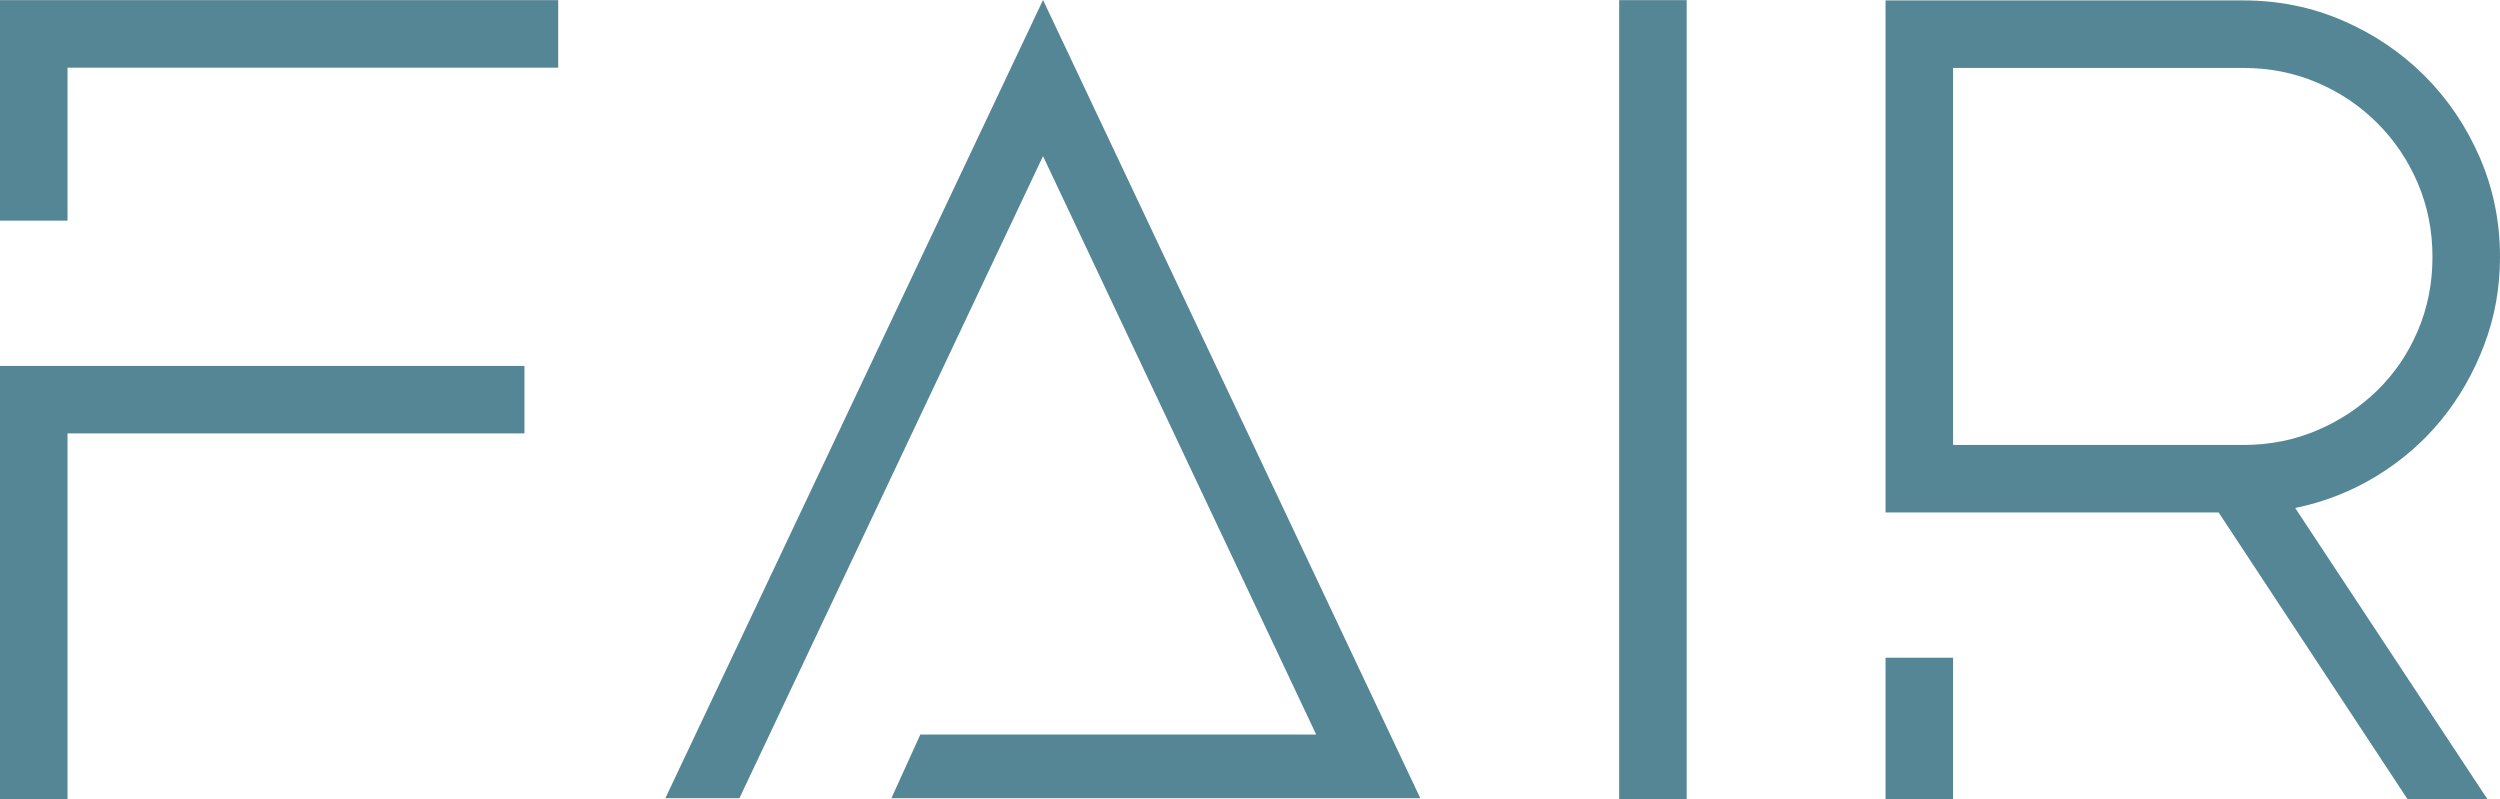 <?xml version="1.0" encoding="utf-8"?>
<!-- Generator: Adobe Illustrator 16.0.0, SVG Export Plug-In . SVG Version: 6.00 Build 0)  -->
<!DOCTYPE svg PUBLIC "-//W3C//DTD SVG 1.1//EN" "http://www.w3.org/Graphics/SVG/1.1/DTD/svg11.dtd">
<svg version="1.1" id="Слой_1" xmlns="http://www.w3.org/2000/svg" xmlns:xlink="http://www.w3.org/1999/xlink" x="0px" y="0px"
	 width="719.24px" height="230px" viewBox="0 0 719.24 230" enable-background="new 0 0 719.24 230" xml:space="preserve">
<polygon fill="#548695" points="0,105.272 0,229.92 19.427,229.92 19.427,124.696 150.88,124.696 150.88,105.269 "/>
<polygon fill="#548695" points="0,0.04 0,63.477 19.427,63.477 19.427,19.467 160.591,19.467 160.591,0.04 "/>
<rect x="465.827" y="0.04" fill="#548695" width="19.423" height="229.88"/>
<g>
	<defs>
		<rect id="SVGID_1_" width="719.24" height="230"/>
	</defs>
	<clipPath id="SVGID_2_">
		<use xlink:href="#SVGID_1_"  overflow="visible"/>
	</clipPath>
	<path clip-path="url(#SVGID_2_)" fill="#548695" d="M638.297,147.437L692.69,230h22.991l-55.367-83.858
		c8.417-1.722,16.241-4.798,23.473-9.225c7.232-4.421,13.436-9.821,18.621-16.19c5.178-6.364,9.273-13.541,12.3-21.531
		c3.021-7.979,4.532-16.401,4.532-25.254c0-10.143-1.942-19.694-5.827-28.652c-3.885-8.954-9.18-16.783-15.864-23.473
		c-6.695-6.69-14.52-11.98-23.473-15.865c-8.959-3.884-18.51-5.831-28.657-5.831H542.464v147.307L638.297,147.437z M561.887,128.014
		V19.549h83.532c7.554,0,14.625,1.405,21.209,4.21c6.58,2.806,12.356,6.69,17.32,11.654c4.963,4.968,8.848,10.74,11.658,17.325
		c2.802,6.584,4.206,13.651,4.206,21.204c0,7.558-1.404,14.625-4.206,21.209c-2.811,6.585-6.695,12.301-11.658,17.159
		c-4.964,4.858-10.74,8.693-17.32,11.493c-6.584,2.811-13.655,4.211-21.209,4.211H561.887z"/>
	<rect x="542.464" y="189.224" clip-path="url(#SVGID_2_)" fill="#548695" width="19.423" height="40.776"/>
	<polygon clip-path="url(#SVGID_2_)" fill="#548695" points="212.732,229.631 191.425,229.631 300.075,0 408.613,229.631 
		256.46,229.631 264.779,211.322 378.663,211.322 300.072,44.916 	"/>
</g>
</svg>
